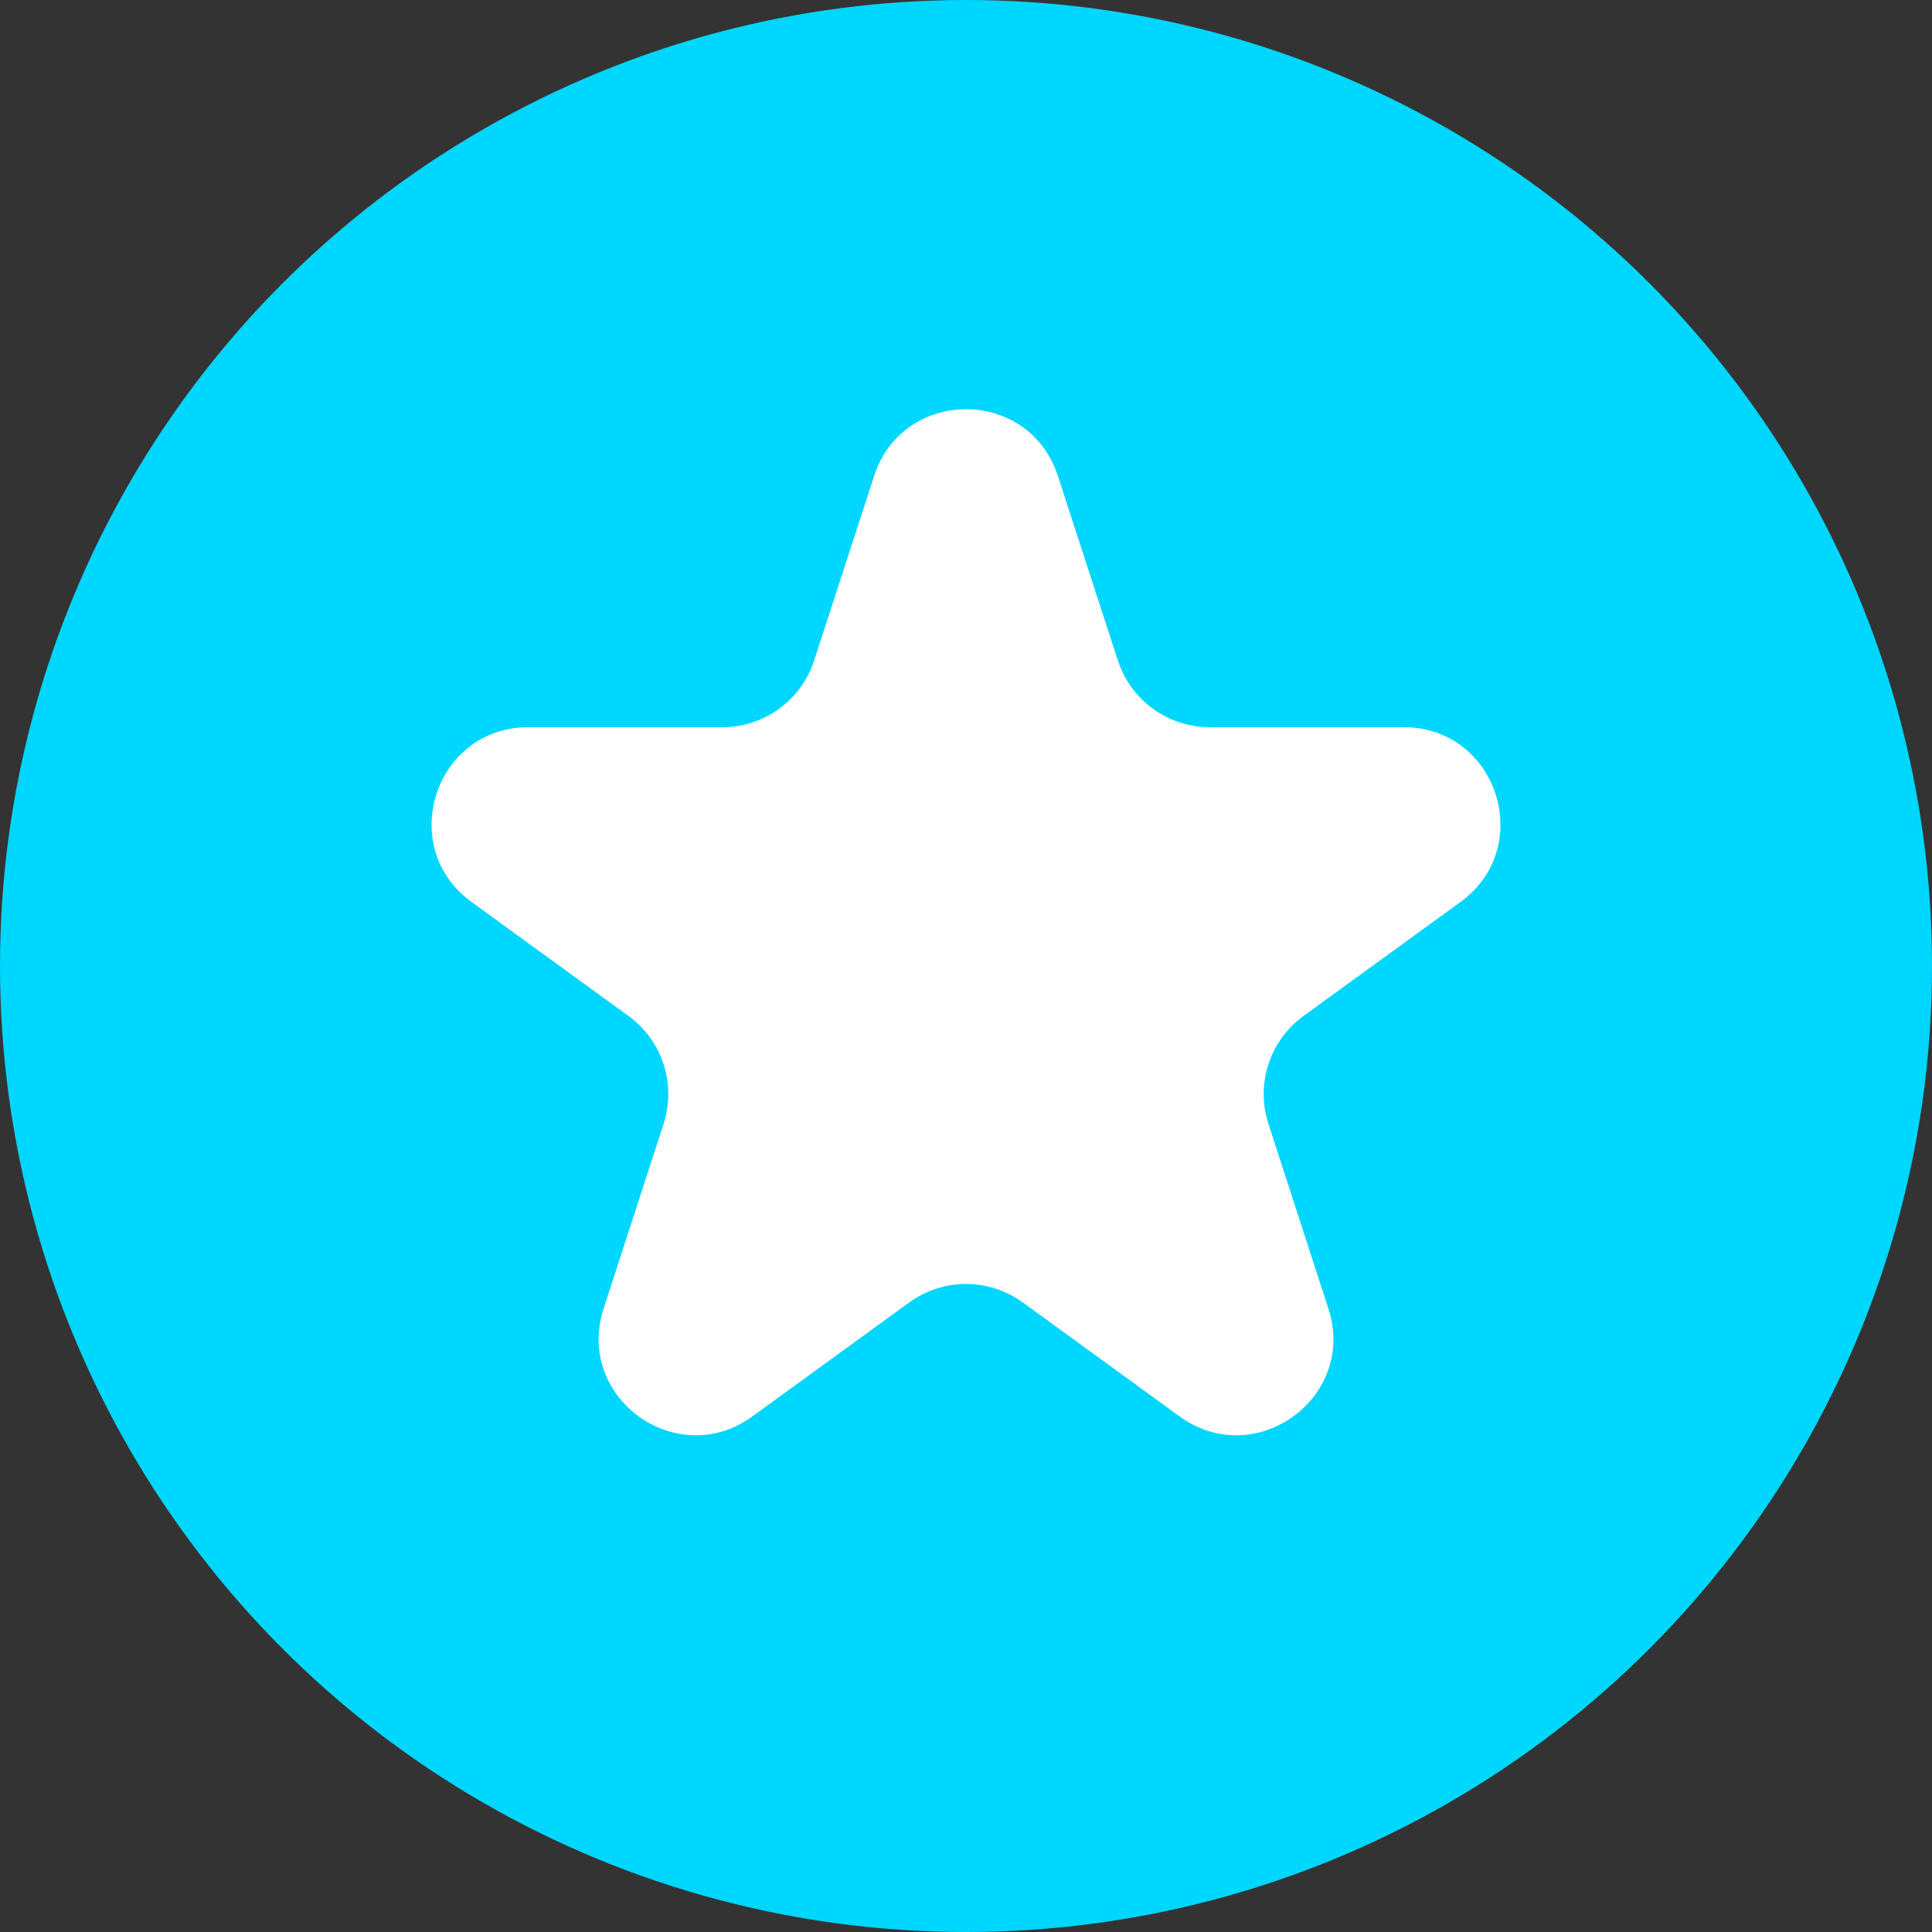 <svg width="20" height="20" viewBox="0 0 20 20" fill="none" xmlns="http://www.w3.org/2000/svg">
<rect x="0" y="0" width="20" height="20" fill="#333333" stroke="none"/>
<circle cx="10" cy="10" r="10" fill="#00D7FF"/>
<path d="M9.049 4.927C9.348 4.006 10.652 4.006 10.951 4.927L11.572 6.837C11.706 7.249 12.089 7.528 12.523 7.528H14.531C15.499 7.528 15.902 8.767 15.119 9.337L13.494 10.517C13.143 10.772 12.997 11.223 13.131 11.635L13.751 13.545C14.051 14.466 12.996 15.232 12.212 14.663L10.588 13.483C10.237 13.228 9.763 13.228 9.412 13.483L7.788 14.663C7.004 15.232 5.949 14.466 6.249 13.545L6.869 11.635C7.003 11.223 6.857 10.772 6.506 10.517L4.881 9.337C4.098 8.767 4.501 7.528 5.469 7.528H7.477C7.911 7.528 8.295 7.249 8.428 6.837L9.049 4.927Z" fill="white"/>
</svg>
